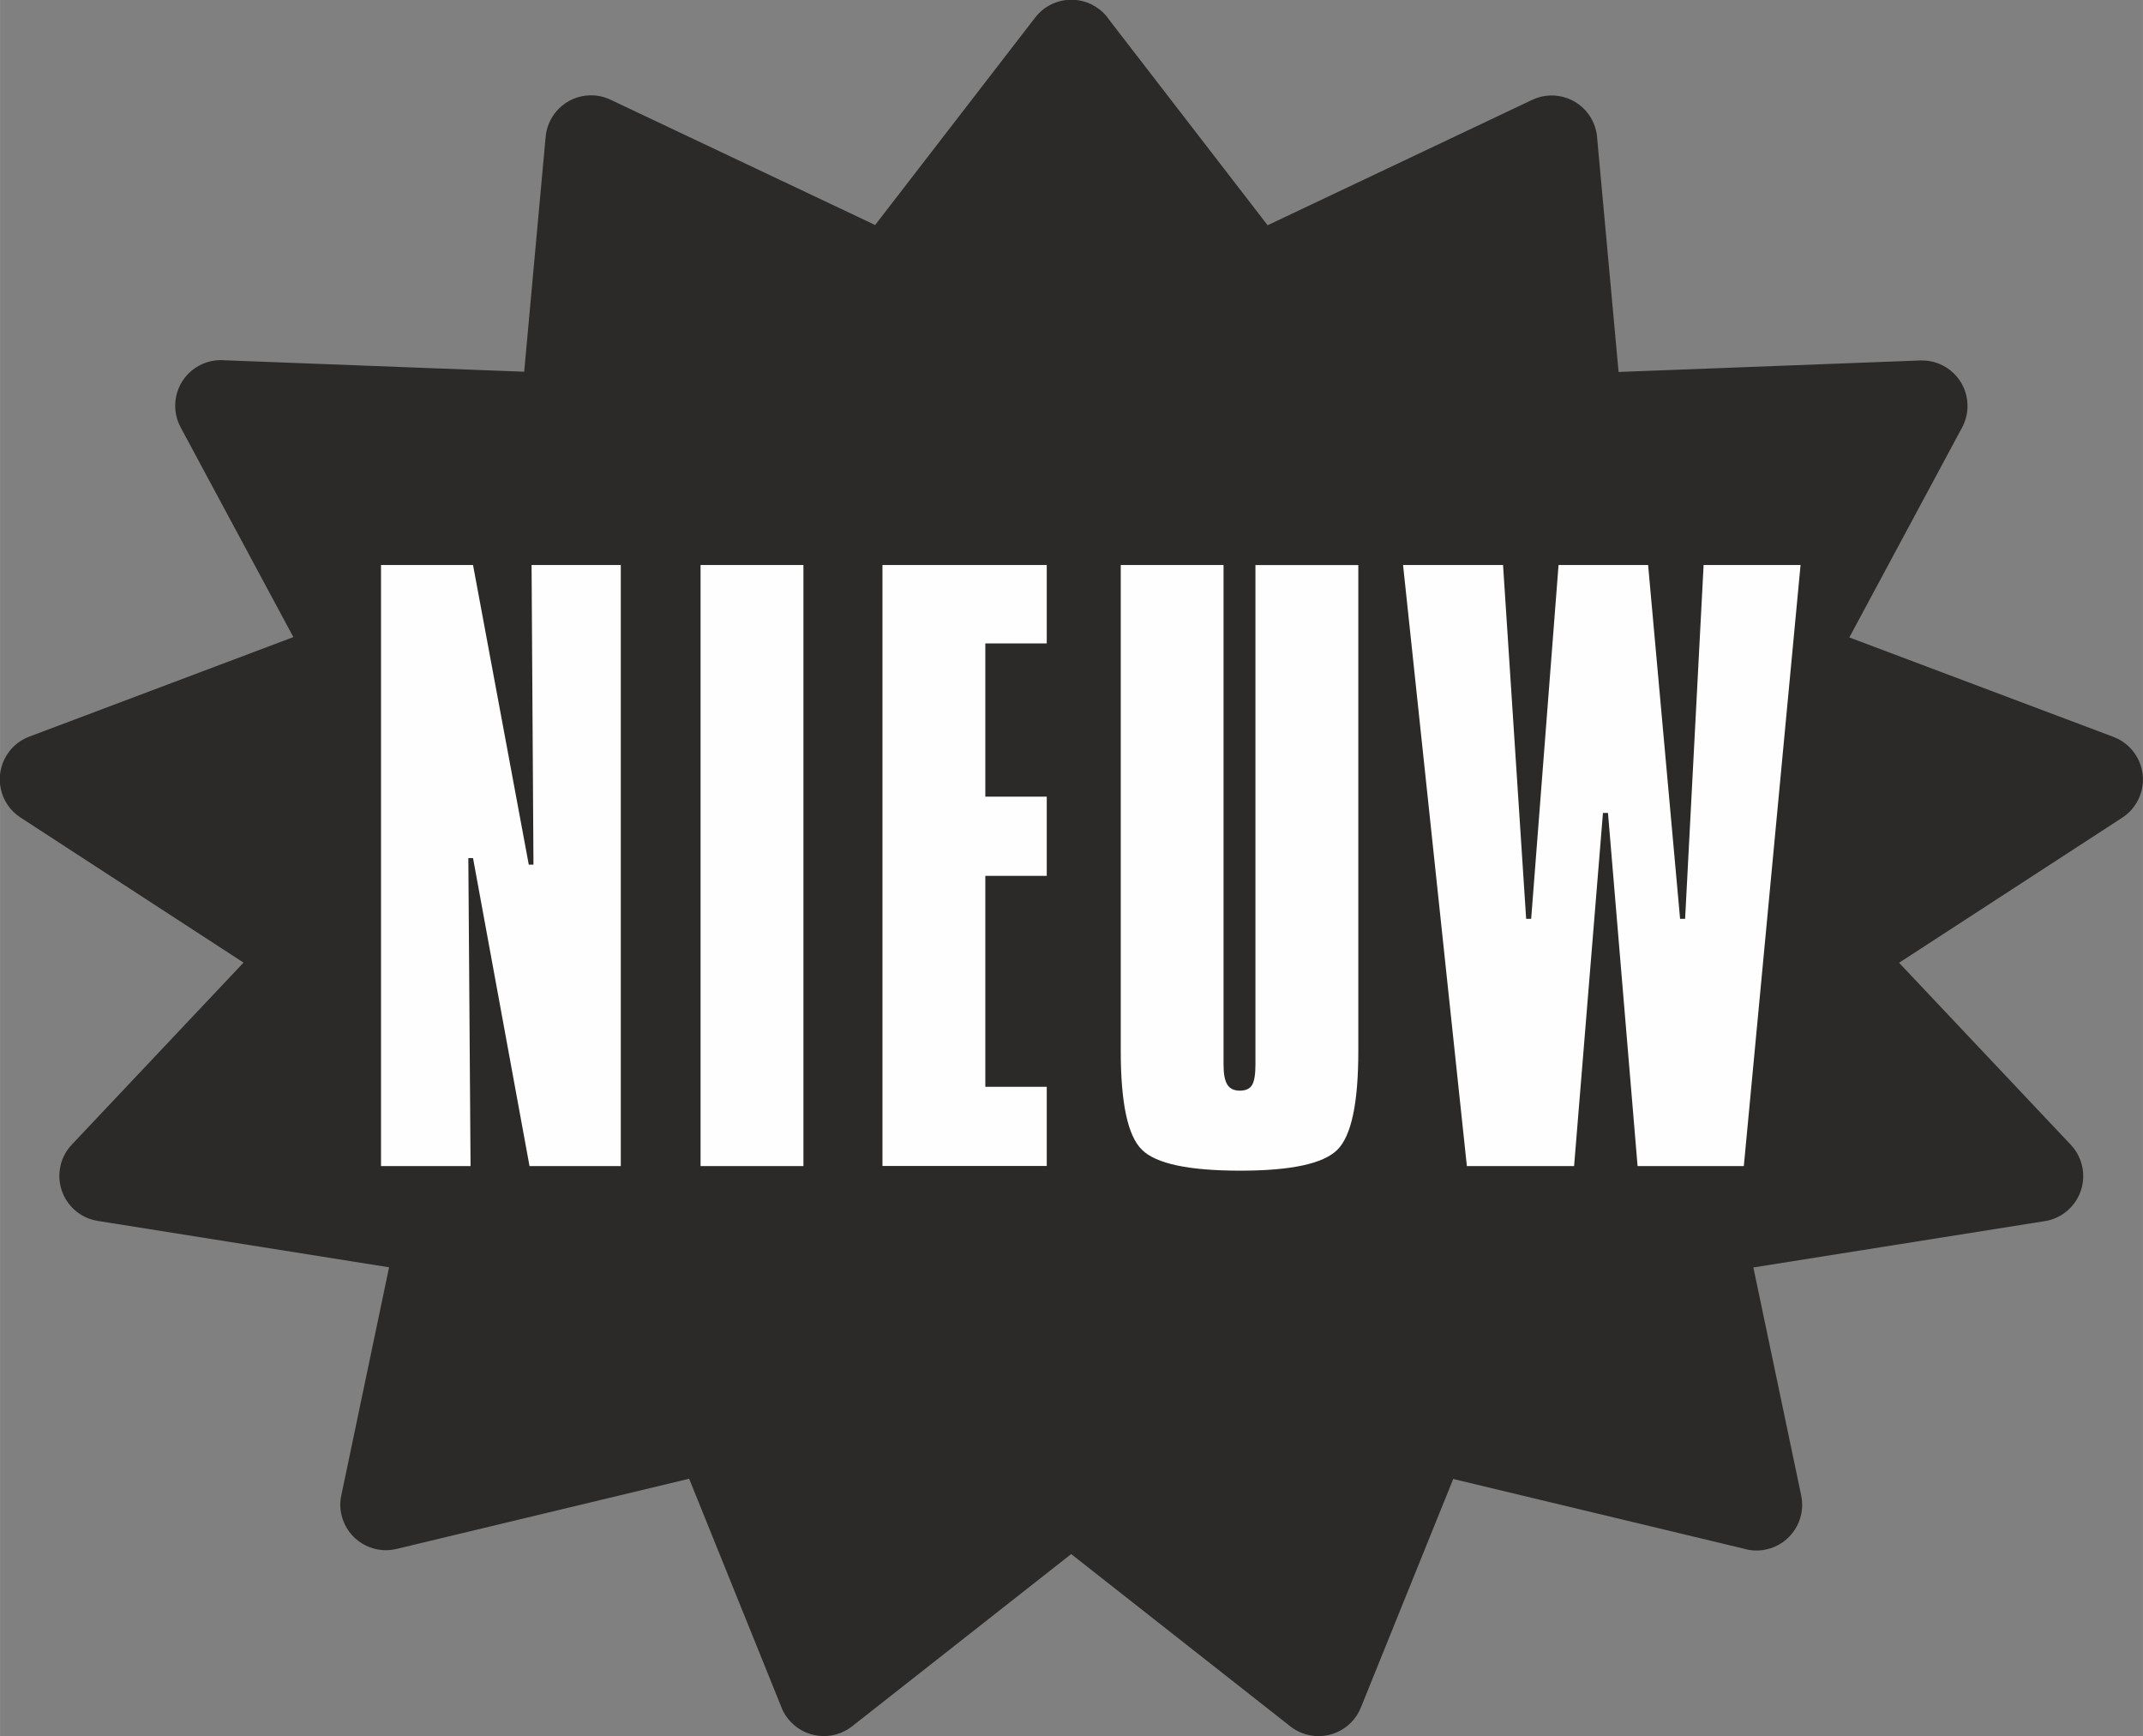 <?xml version="1.0" encoding="UTF-8"?> <svg xmlns="http://www.w3.org/2000/svg" xmlns:xlink="http://www.w3.org/1999/xlink" xml:space="preserve" width="21.626mm" height="17.521mm" version="1.1" style="shape-rendering:geometricPrecision; text-rendering:geometricPrecision; image-rendering:optimizeQuality; fill-rule:evenodd; clip-rule:evenodd" viewBox="0 0 260.6 211.14"><rect x="0" y="0" width="260.6" height="211.14" fill="#808080" stroke="none"/> <defs> <style type="text/css"> .fil0 {fill:#2B2A29} .fil1 {fill:#FEFEFE;fill-rule:nonzero} </style> </defs> <g id="Laag_x0020_1">  <path class="fil0" d="M134.76 2.25l19.39 25.14 32.18 -15.25c2.77,-1.31 6.08,-0.12 7.38,2.65 0.33,0.7 0.5,1.44 0.53,2.17l2.59 28.27 36.7 -1.4c3.06,-0.11 5.63,2.29 5.73,5.34 0.04,1.02 -0.21,1.98 -0.66,2.82l-13.71 25.52 32.11 12.09c2.87,1.08 4.32,4.28 3.24,7.14 -0.46,1.22 -1.31,2.19 -2.35,2.81l-26.95 17.52 20.89 22.14c2.1,2.23 1.99,5.74 -0.24,7.84 -0.9,0.85 -2.01,1.33 -3.15,1.47l-35.22 5.6 5.82 27.74c0.62,3 -1.3,5.93 -4.3,6.56 -0.94,0.2 -1.88,0.14 -2.74,-0.12l-35.28 -8.46 -11.23 27.79c-1.14,2.84 -4.37,4.22 -7.21,3.08 -0.5,-0.2 -0.96,-0.47 -1.37,-0.79l-26.65 -20.95 -26.65 20.95c-2.41,1.89 -5.9,1.47 -7.8,-0.94 -0.4,-0.5 -0.69,-1.06 -0.89,-1.64l-11.12 -27.53 -35.6 8.54c-2.97,0.71 -5.96,-1.13 -6.67,-4.1 -0.2,-0.82 -0.2,-1.64 -0.03,-2.41l5.81 -27.74 -35.43 -5.64c-3.02,-0.48 -5.08,-3.32 -4.6,-6.34 0.18,-1.14 0.7,-2.15 1.44,-2.93l20.89 -22.14 -27.12 -17.64c-2.57,-1.67 -3.29,-5.1 -1.63,-7.67 0.67,-1.03 1.63,-1.77 2.7,-2.17l32.11 -12.1 -13.71 -25.51c-1.45,-2.7 -0.44,-6.06 2.26,-7.51 0.99,-0.53 2.07,-0.73 3.12,-0.64l36.4 1.39 2.61 -28.57c0.28,-3.05 2.97,-5.29 6.02,-5.02 0.67,0.06 1.29,0.24 1.86,0.51l32.19 15.24 19.47 -25.24c1.87,-2.42 5.35,-2.87 7.78,-1 0.42,0.32 0.78,0.69 1.08,1.1z"></path> <path class="fil1" d="M46.33 68.7l11.19 0 6.78 36.44 0.57 0 -0.23 -36.44 10.85 0 0 73.09 -11.1 0 -6.87 -37.45 -0.57 0 0.27 37.45 -10.89 0 0 -73.09zm38.86 0l12.51 0 0 73.09 -12.51 0 0 -73.09zm22.12 0l19.98 0 0 9.54 -7.47 0 0 18.63 7.47 0 0 9.63 -7.47 0 0 25.65 7.47 0 0 9.63 -19.98 0 0 -73.09zm28.97 0l12.51 0 0 60.75c0,1.14 0.15,1.95 0.47,2.45 0.3,0.48 0.81,0.72 1.52,0.72 0.7,0 1.2,-0.23 1.47,-0.67 0.28,-0.47 0.42,-1.29 0.42,-2.49l0 -60.75 12.51 0 0 59.08c0,6.36 -0.85,10.37 -2.58,12.05 -1.71,1.67 -5.63,2.51 -11.76,2.51 -6.27,0 -10.26,-0.84 -11.97,-2.54 -1.73,-1.68 -2.58,-5.69 -2.58,-12.02l0 -59.08zm34.35 0l12.15 0 2.81 43.03 0.61 0 3.33 -43.03 10.89 0 3.89 43.03 0.61 0 2.25 -43.03 11.79 0 -6.9 73.09 -12.92 0 -3.6 -42.94 -0.61 0 -3.51 42.94 -13.04 0 -7.76 -73.09z"></path> </g> </svg> 